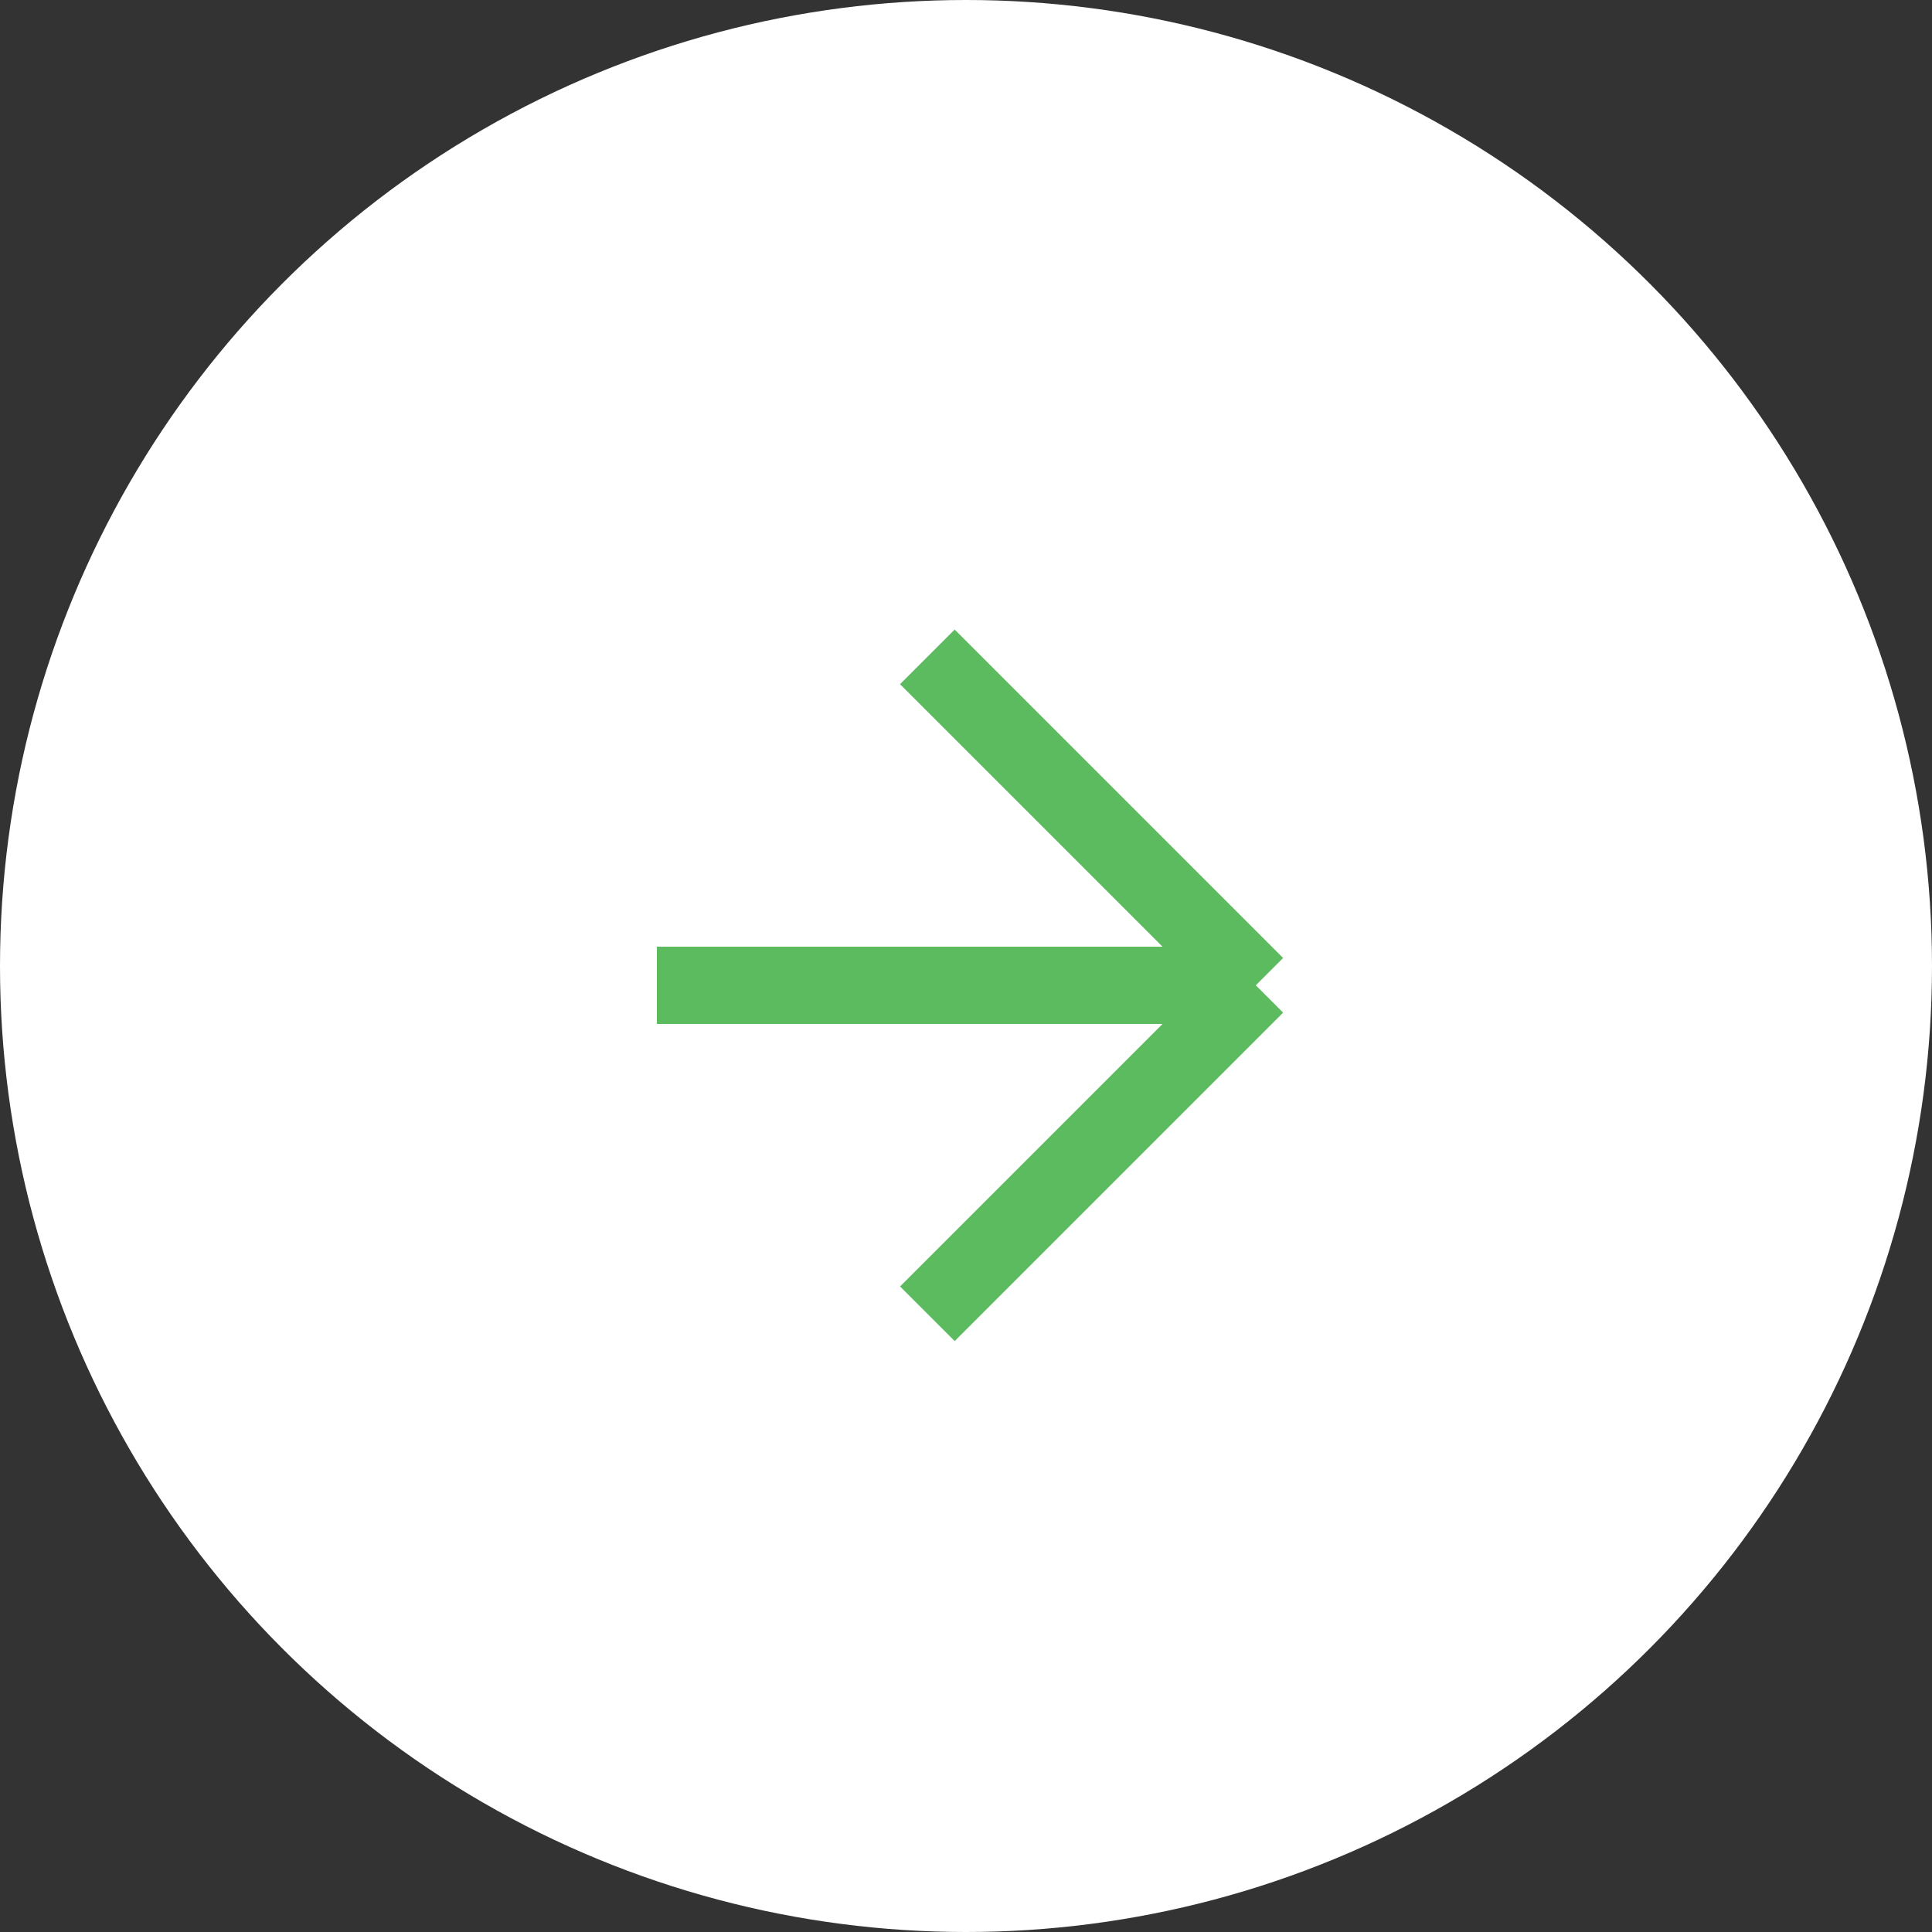 <svg xmlns="http://www.w3.org/2000/svg" width="50" height="50" viewBox="0 0 50 50" fill="none"><rect x="0" y="0" width="50" height="50" fill="#333333" stroke="none"/><circle cx="25" cy="25" r="25" fill="white"></circle><path d="M24 17L32.5 25.5M32.5 25.5L24 34M32.5 25.5H17" stroke="#5CBB5F" stroke-width="2"></path></svg>